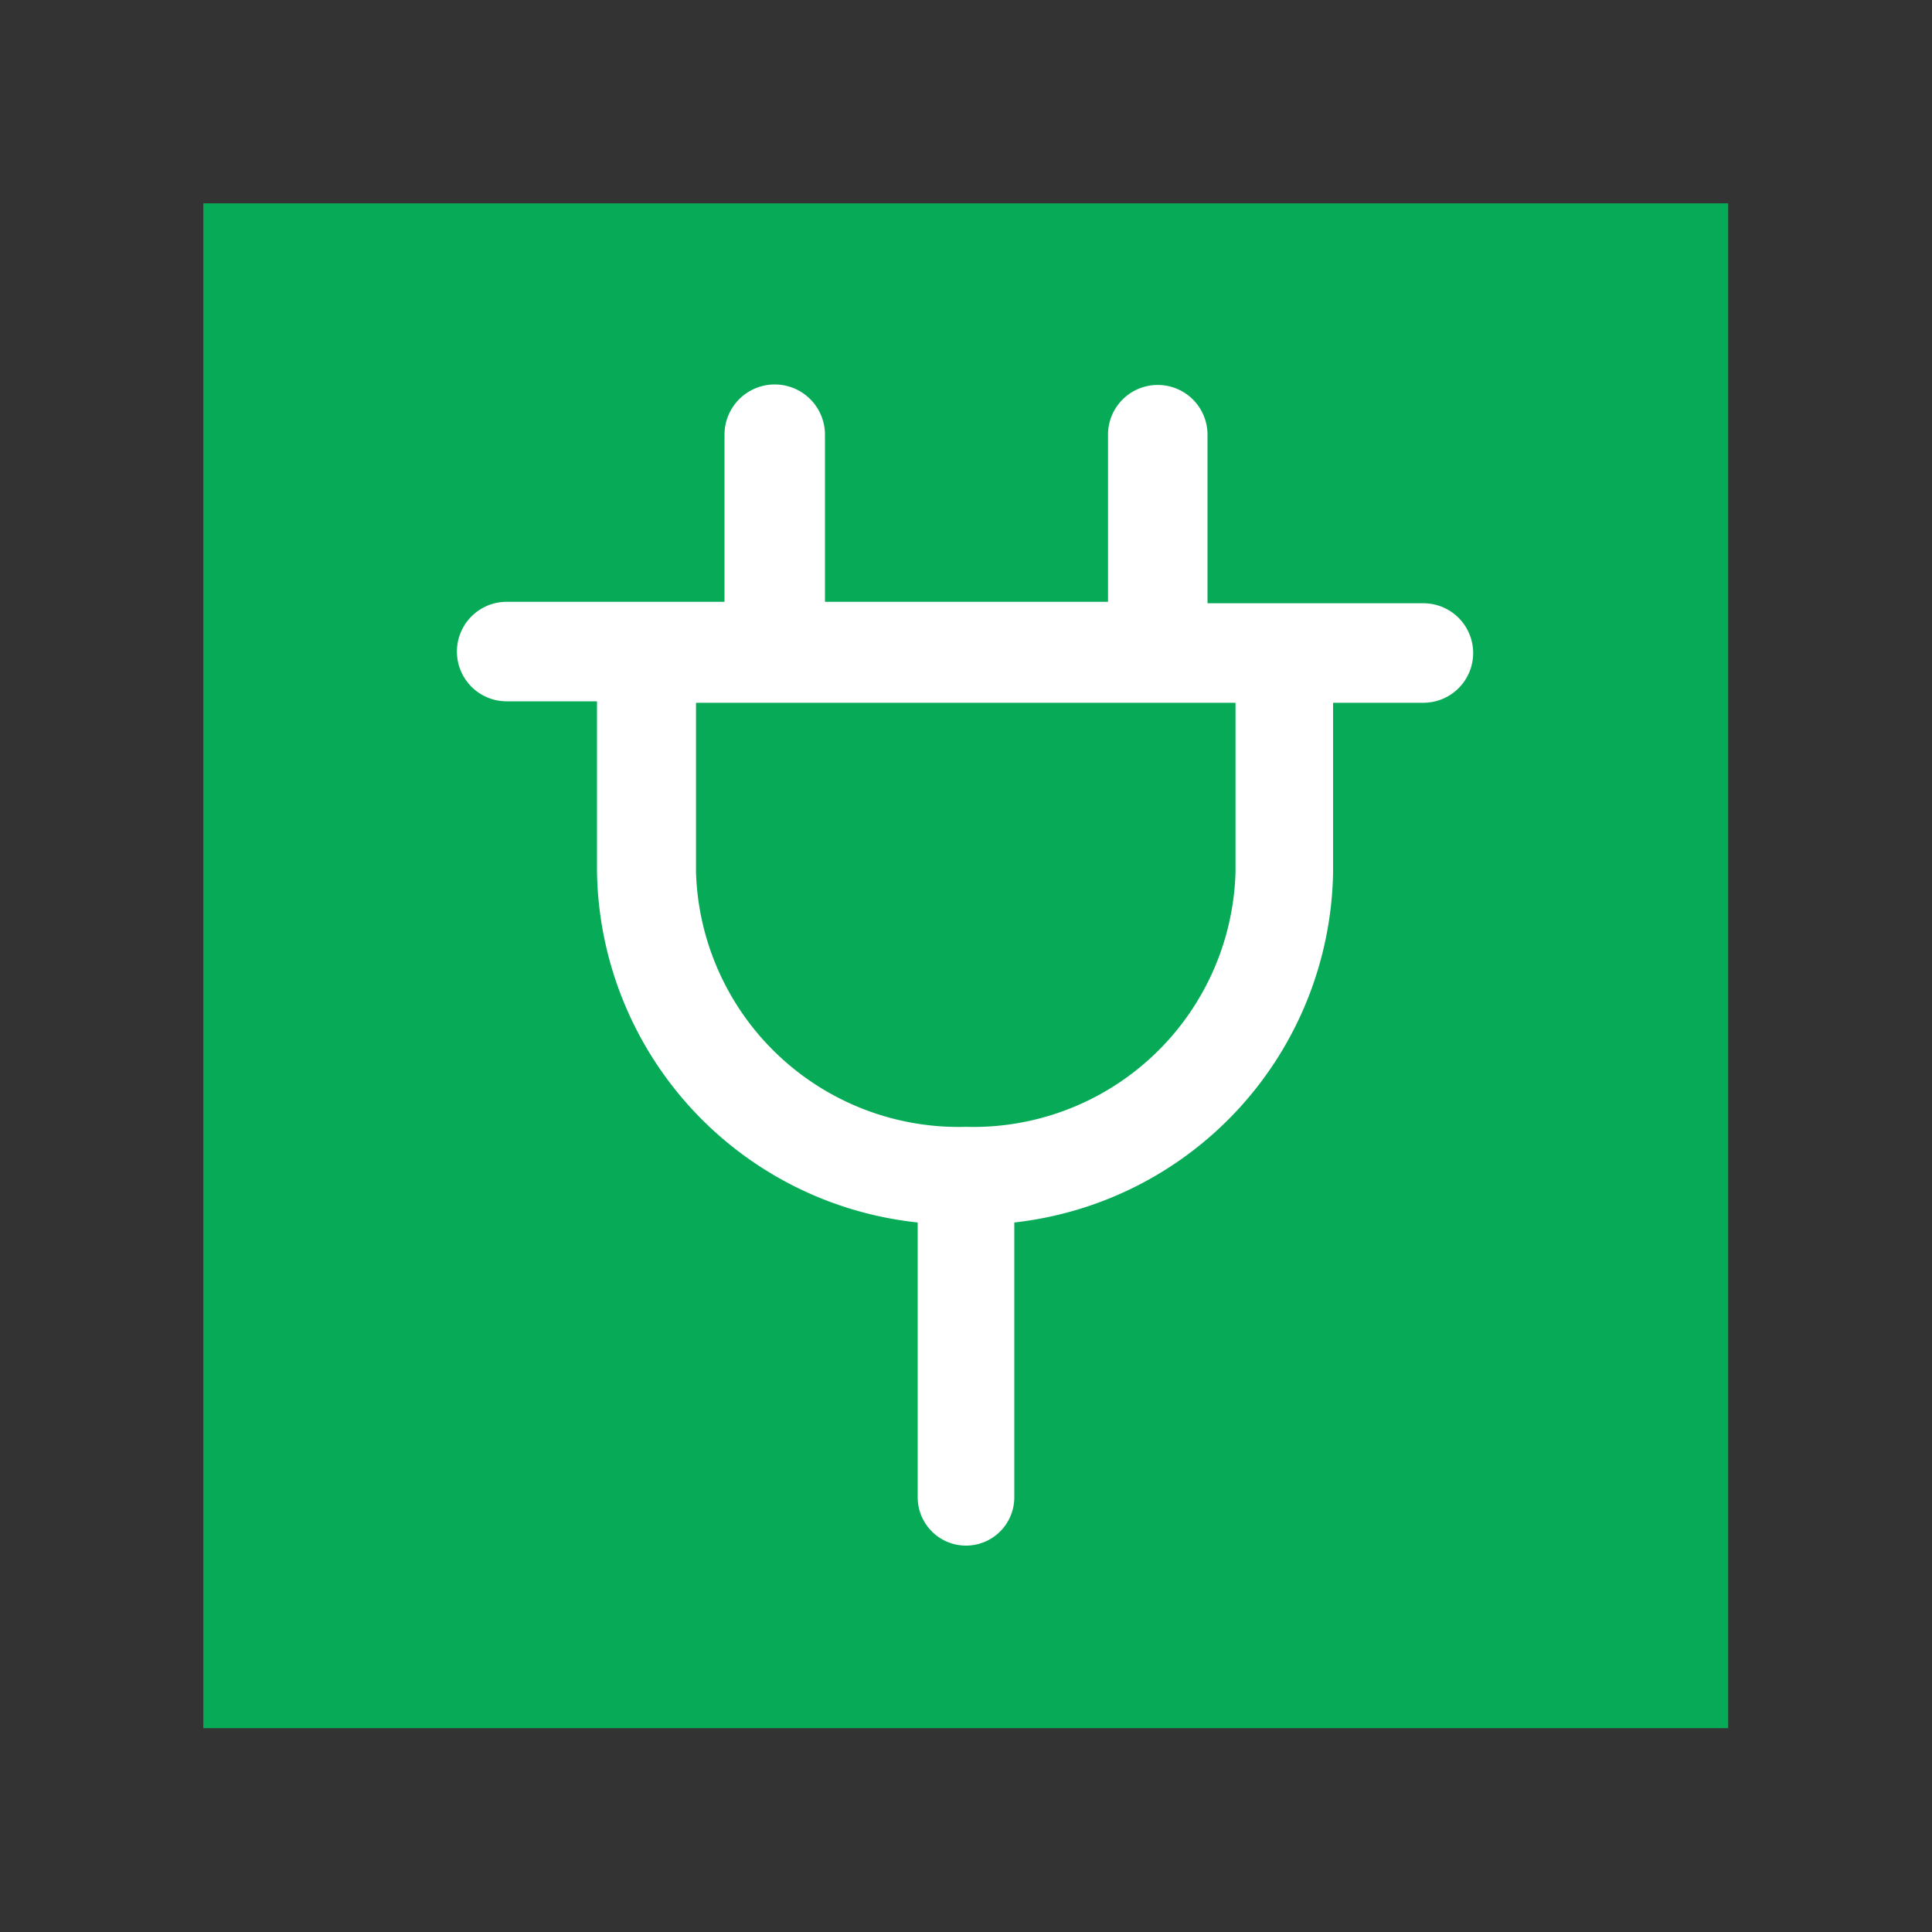 <svg xmlns="http://www.w3.org/2000/svg" width="40" height="40" viewBox="0 0 40 40"><rect x="0" y="0" width="40" height="40" fill="#333333" stroke="none"/><defs><style>.a{fill:#07ab57;}.b{fill:#fff;}</style></defs><rect class="a" x="4.21" y="4.21" width="31.57" height="31.57"/><path class="b" d="M29.51,12.49H25V9a1,1,0,1,0-2.06,0v3.46H17.08V9A1,1,0,1,0,15,9v3.46H10.49a1,1,0,1,0,0,2.06h1.87v3.51A7.42,7.42,0,0,0,19,25.31V31A1,1,0,1,0,21,31V25.31a7.42,7.42,0,0,0,6.6-7.25V14.55h1.87a1,1,0,0,0,0-2.06Zm-3.93,5.57A5.43,5.43,0,0,1,20,23.33a5.44,5.44,0,0,1-5.59-5.27V14.55H25.58Z"/></svg>